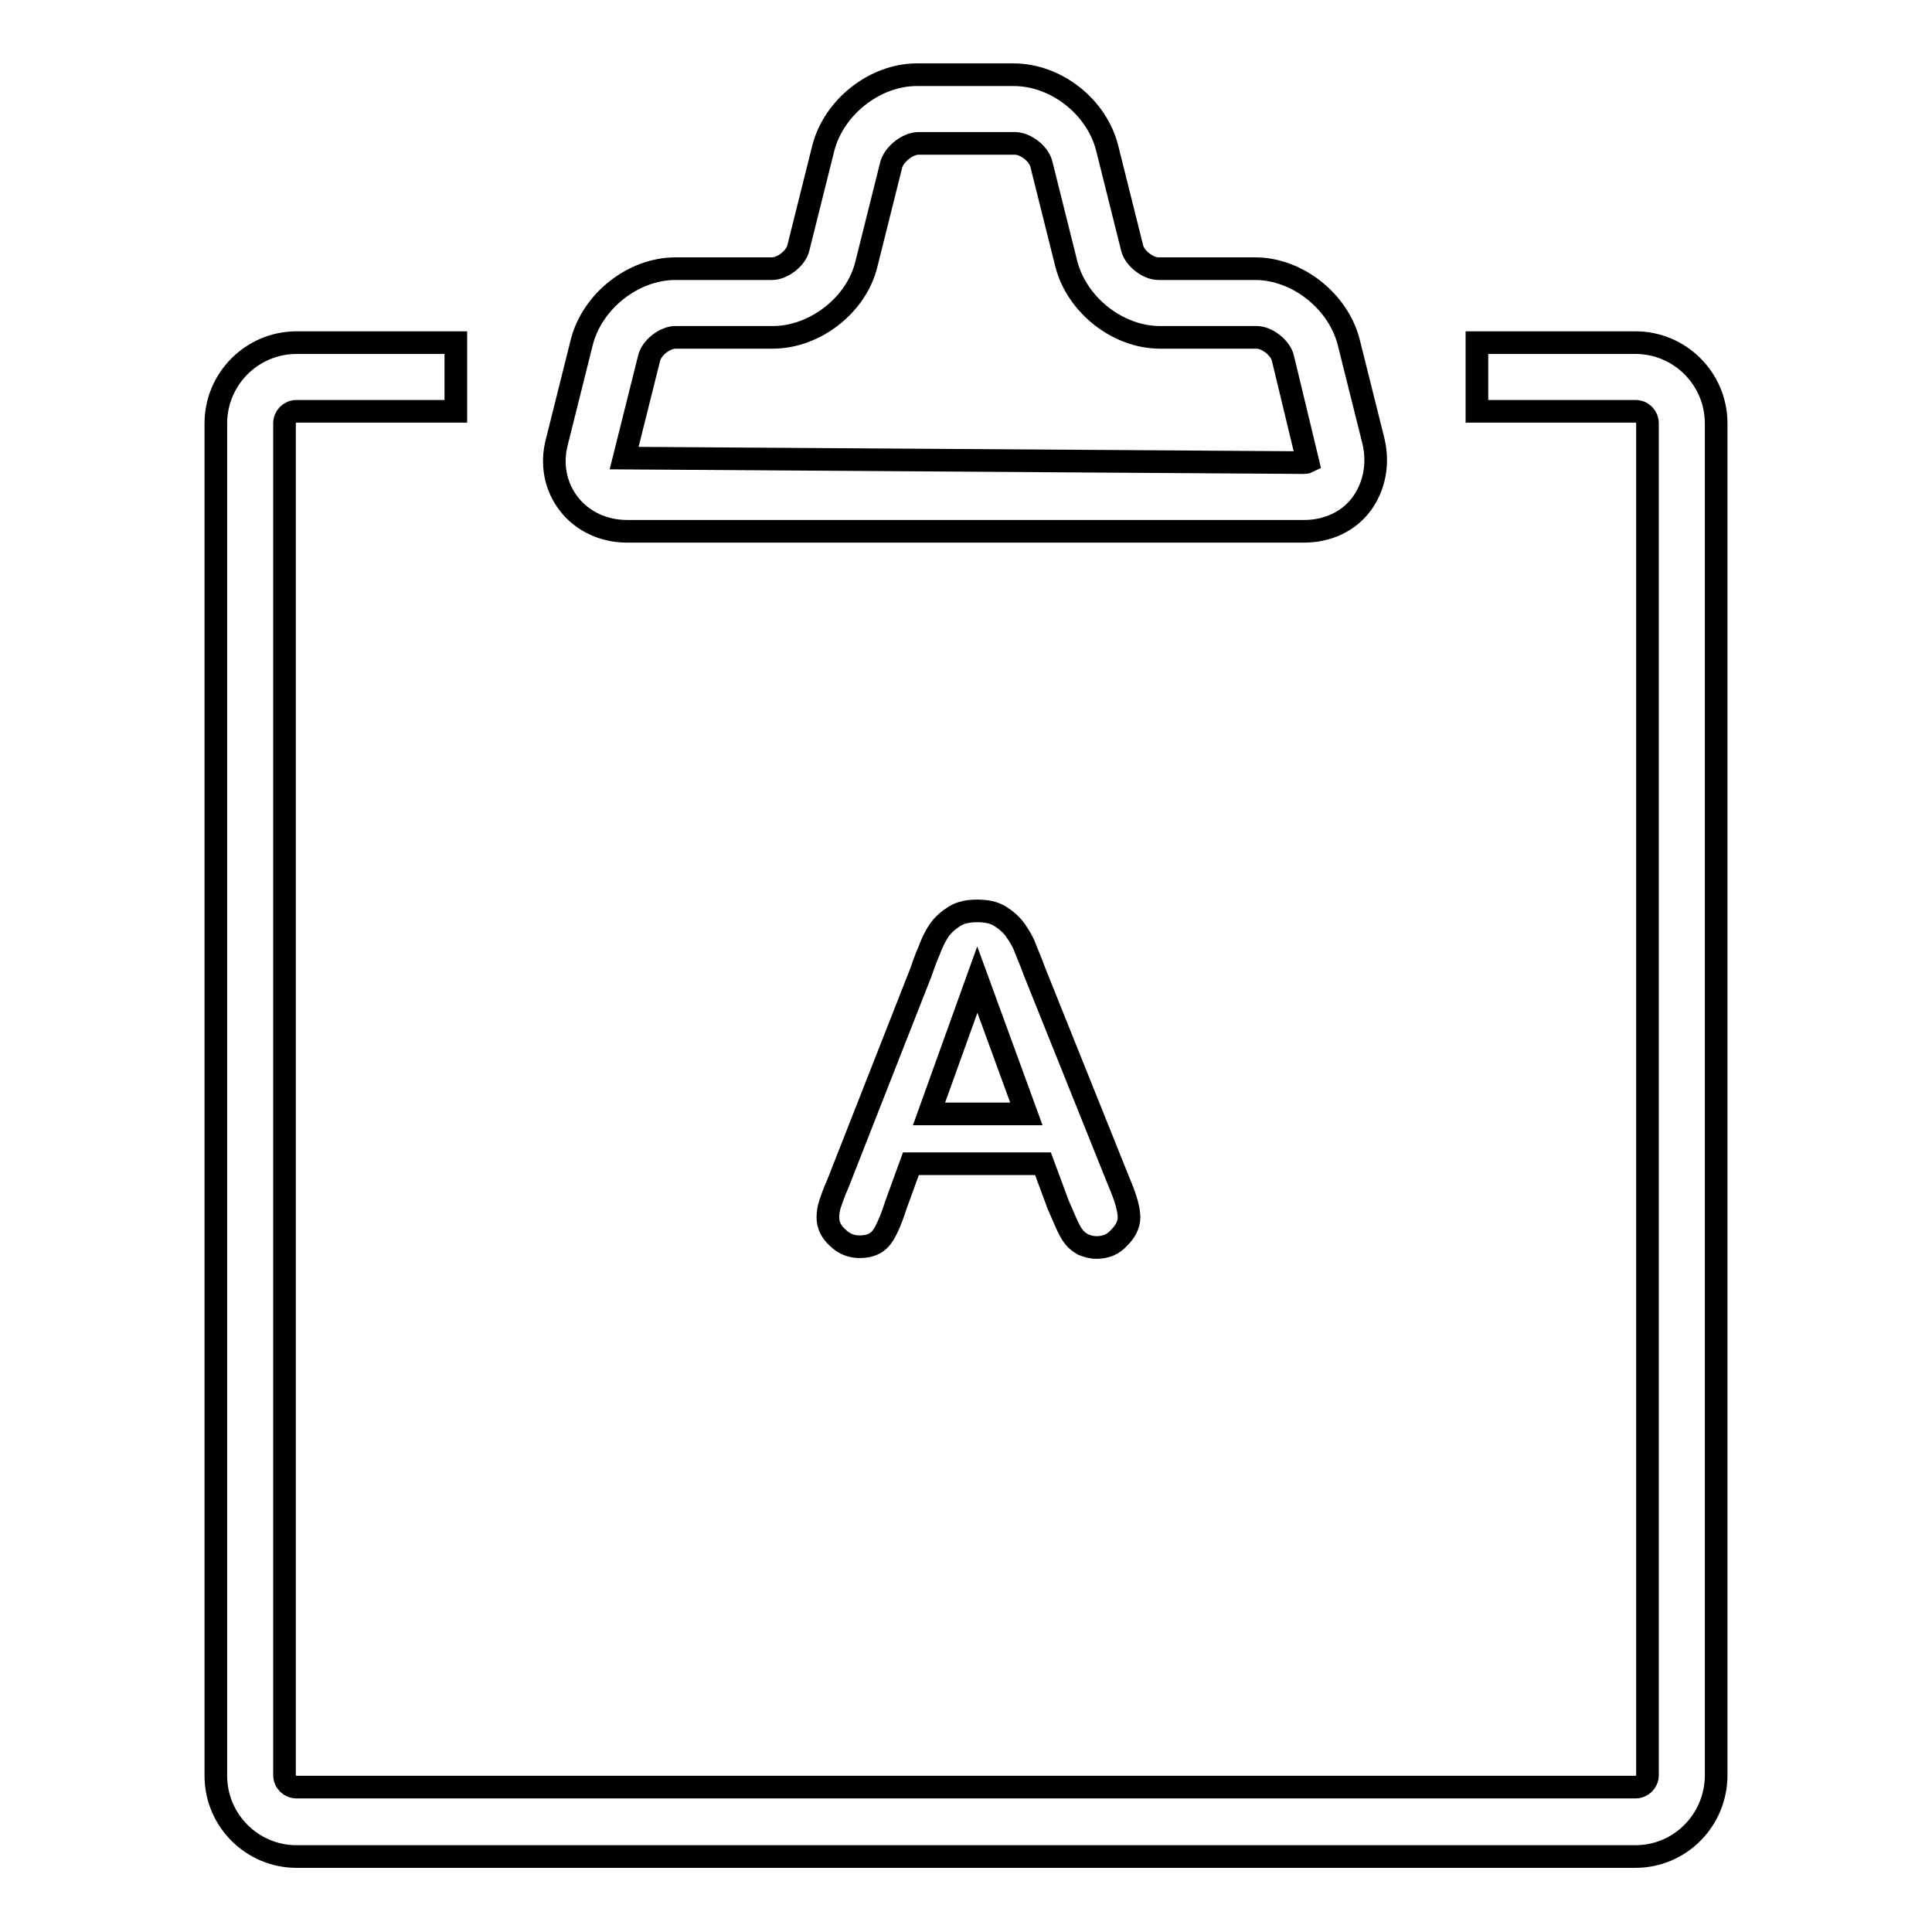 <?xml version="1.0" encoding="utf-8"?>
<!-- Svg Vector Icons : http://www.onlinewebfonts.com/icon -->
<!DOCTYPE svg PUBLIC "-//W3C//DTD SVG 1.1//EN" "http://www.w3.org/Graphics/SVG/1.1/DTD/svg11.dtd">
<svg version="1.1" xmlns="http://www.w3.org/2000/svg" xmlns:xlink="http://www.w3.org/1999/xlink" x="0px" y="0px" viewBox="0 0 256 256" enable-background="new 0 0 256 256" xml:space="preserve">
<g><g><path stroke-width="3" fill-opacity="0" stroke="#000000"  d="M137.1,128.8c-0.5-1.4-1-2.5-1.3-3.3c-0.3-0.8-0.8-1.6-1.3-2.3c-0.5-0.7-1.2-1.3-2-1.8c-0.8-0.5-1.8-0.7-3-0.7c-1.2,0-2.2,0.2-3,0.7c-0.8,0.5-1.5,1.1-2,1.8s-1,1.7-1.4,2.8c-0.5,1.1-0.8,2.1-1.1,2.9l-11,28c-0.5,1.1-0.8,2-1,2.6c-0.2,0.6-0.3,1.2-0.3,1.8c0,1,0.4,1.9,1.3,2.7c0.8,0.8,1.8,1.2,2.9,1.2c1.3,0,2.2-0.4,2.8-1.1c0.6-0.7,1.3-2.2,2-4.4l2-5.5h17.5l2,5.4c0.3,0.7,0.6,1.4,1,2.3c0.4,0.9,0.7,1.5,1.1,2c0.3,0.4,0.7,0.7,1.2,1c0.5,0.2,1.1,0.4,1.8,0.4c1.2,0,2.2-0.4,3-1.3c0.8-0.8,1.3-1.7,1.3-2.7c0-1-0.4-2.5-1.3-4.6L137.1,128.8z M123.1,147.6l6.4-17.8l6.5,17.8H123.1z"/><path stroke-width="3" fill-opacity="0" stroke="#000000"  d="M216.7,246H39.3c-5.9,0-10.7-4.8-10.7-10.7V56.1c0-5.9,4.8-10.7,10.7-10.7h21.1v9.1H39.3c-0.9,0-1.6,0.7-1.6,1.6v179.1c0,0.9,0.7,1.6,1.6,1.6h177.4c0.9,0,1.6-0.7,1.6-1.6V56.1c0-0.9-0.7-1.6-1.6-1.6h-21v-9.1h21c5.9,0,10.7,4.8,10.7,10.7v179.1C227.4,241.2,222.6,246,216.7,246z"/><path stroke-width="3" fill-opacity="0" stroke="#000000"  d="M172.8,70.4H83.1c-3.1,0-5.9-1.3-7.7-3.6c-1.8-2.3-2.4-5.3-1.6-8.3l3.3-13.2c1.4-5.4,6.8-9.7,12.4-9.7h12.8c1.4,0,3.2-1.4,3.5-2.8l3.3-13.2c1.4-5.4,6.8-9.7,12.4-9.7h12.8c5.6,0,11,4.2,12.4,9.7l3.3,13.2c0.3,1.4,2.1,2.8,3.5,2.8h12.8c5.6,0,11,4.3,12.4,9.7l3.3,13.2c0.7,3,0.1,6-1.6,8.3C178.7,69.1,175.9,70.4,172.8,70.4z M89.5,44.7c-1.4,0-3.2,1.4-3.5,2.8l-3.3,13.2l90.1,0.6c0.3,0,0.5-0.1,0.5-0.1L170,47.5c-0.3-1.4-2.1-2.8-3.5-2.8h-12.8c-5.6,0-11-4.3-12.4-9.7l-3.3-13.2c-0.3-1.4-2.1-2.8-3.5-2.8h-12.8c-1.4,0-3.2,1.4-3.6,2.8l-3.3,13.2c-1.3,5.4-6.8,9.7-12.4,9.7H89.5z"/></g></g>
</svg>